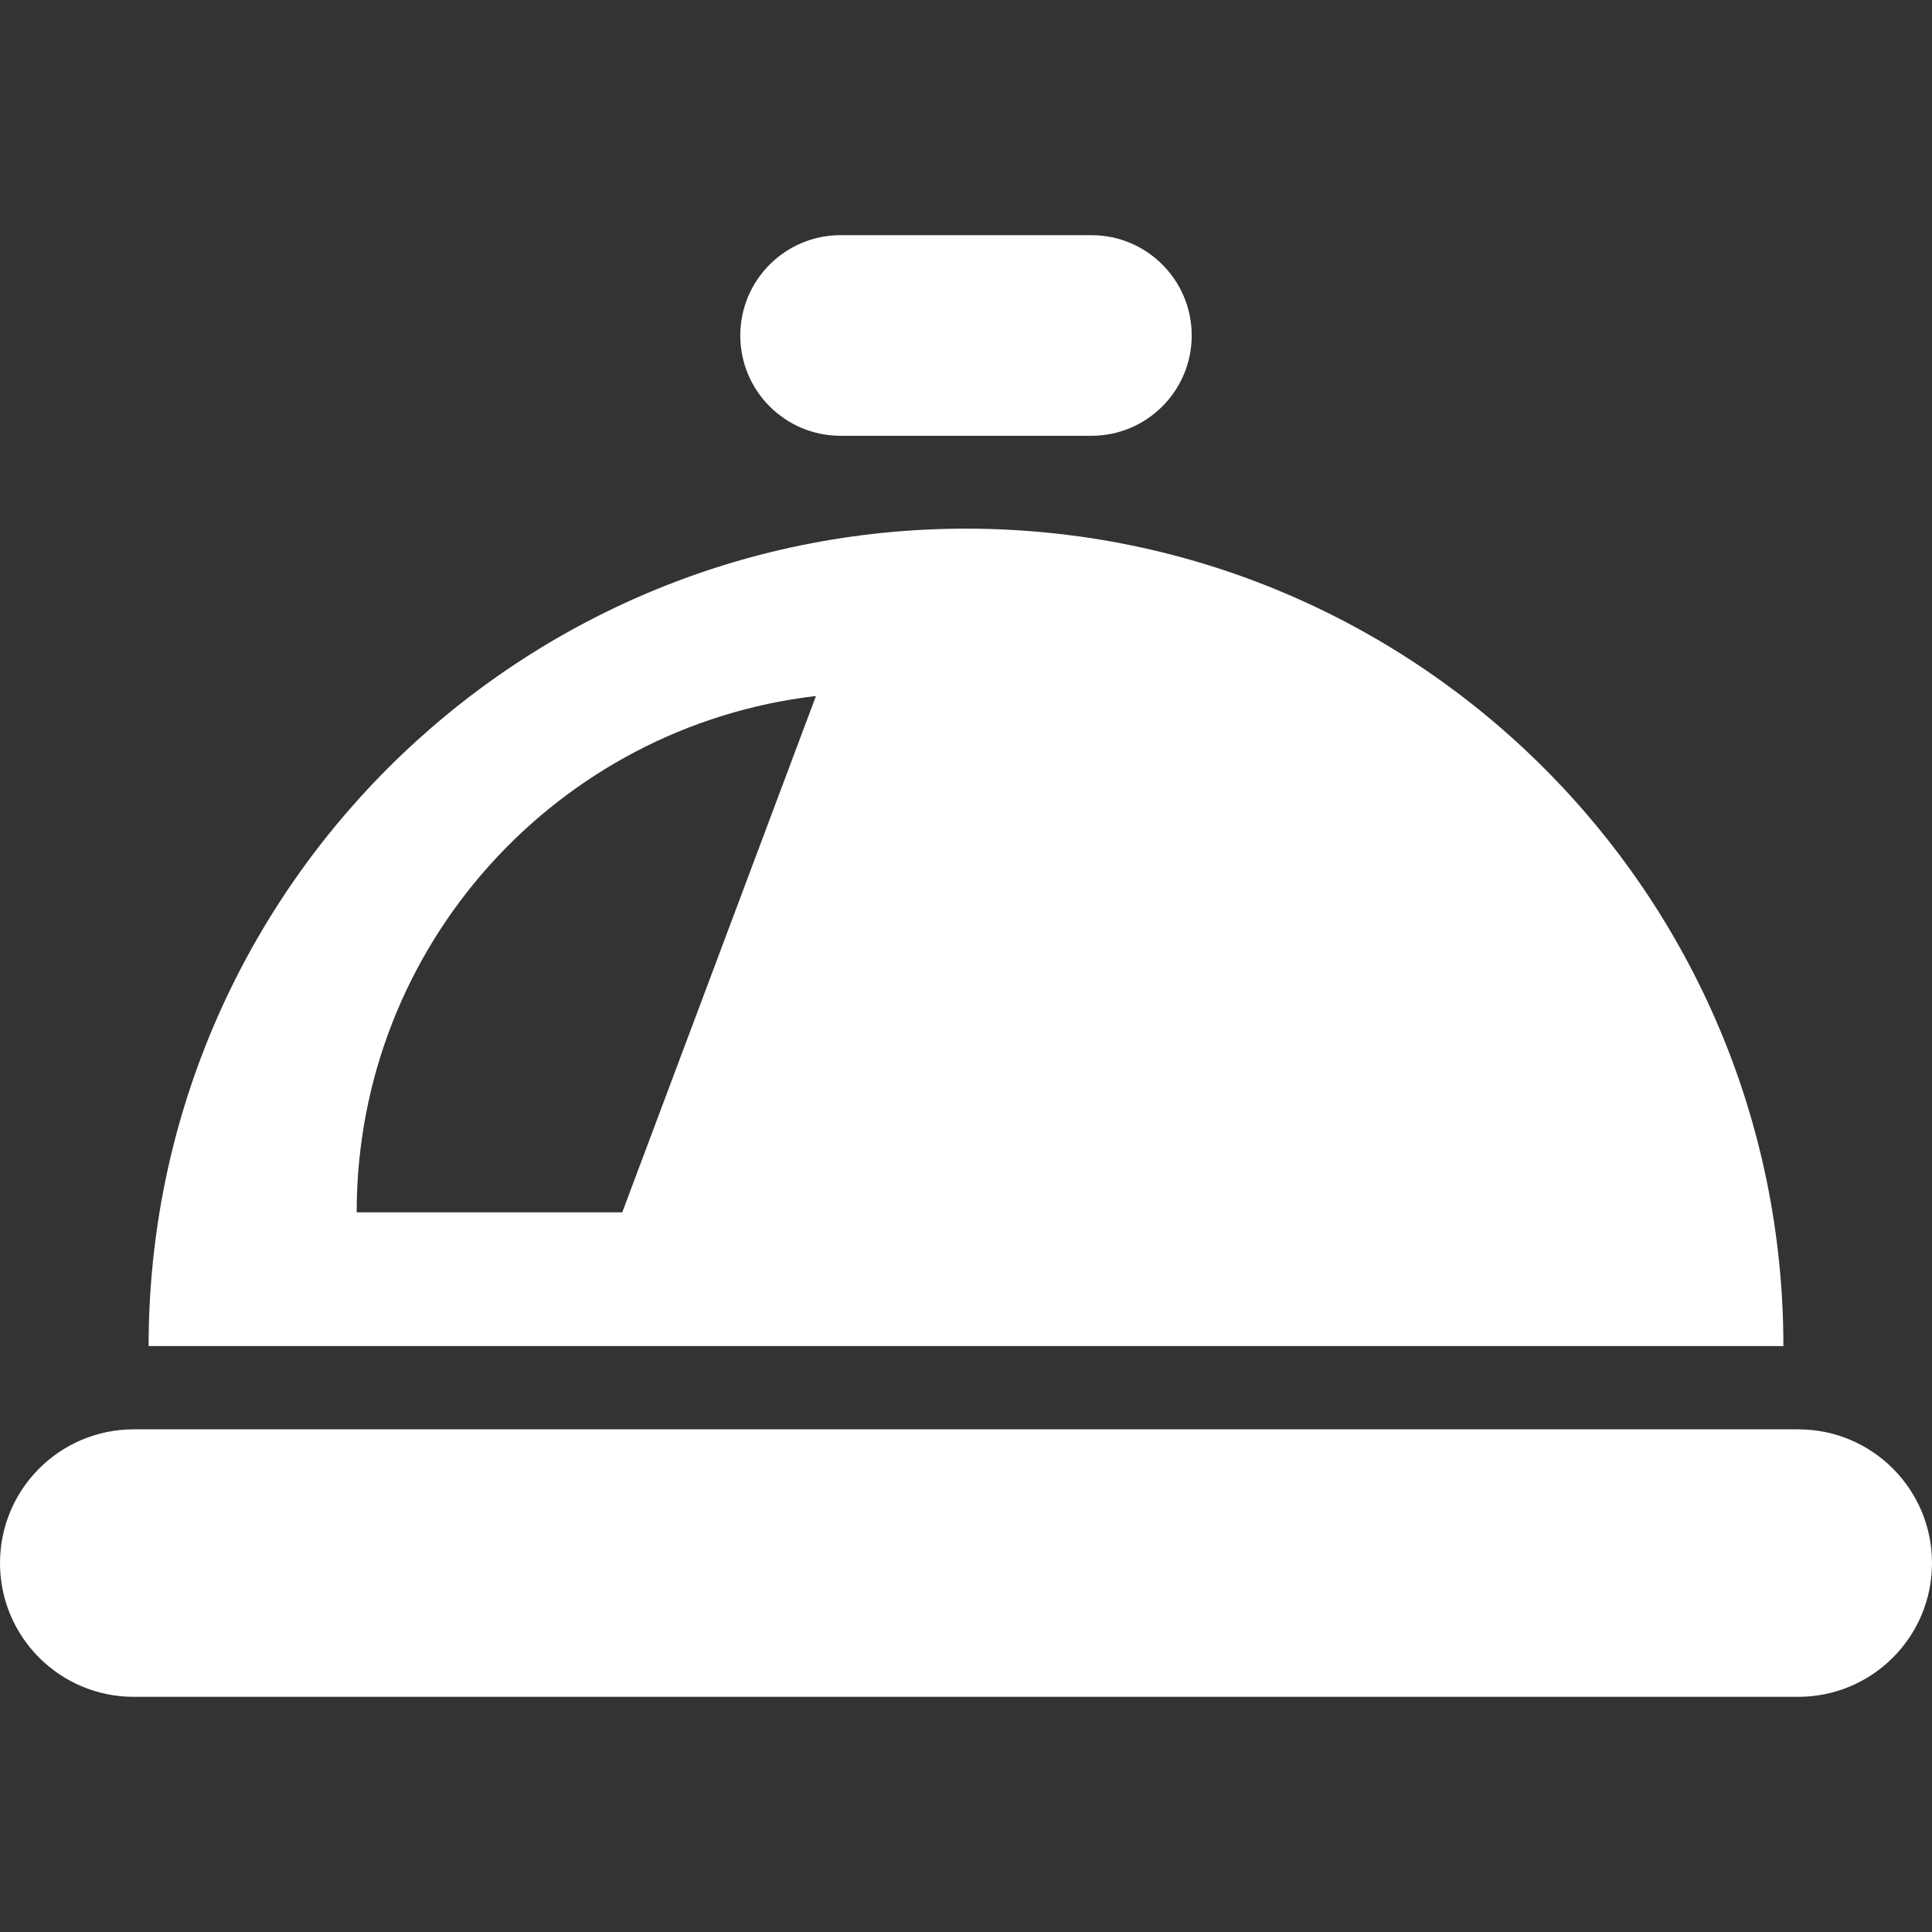 <!-- Generated by IcoMoon.io -->
<svg version="1.1" xmlns="http://www.w3.org/2000/svg" width="1024" height="1024" viewBox="0 0 1024 1024">
<rect x="0" y="0" width="1024" height="1024" fill="#333333" stroke="none"/>
<title></title>
<g id="icomoon-ignore">
</g>
<path fill="#fff" d="M953.12 757.579h-882.232c-39.152 0-70.888 31.736-70.888 70.888s31.736 70.888 70.888 70.888h882.224c39.152 0 70.888-31.736 70.888-70.888s-31.736-70.888-70.881-70.888z"></path>
<path fill="#fff" d="M445.538 230.981h132.921c29.368 0 53.168-23.8 53.168-53.168 0.008-29.368-23.792-53.168-53.161-53.168h-132.929c-29.368 0-53.168 23.8-53.168 53.168s23.8 53.168 53.168 53.168z"></path>
<path fill="#fff" d="M512.004 280.198c-239.266 0-433.236 193.97-433.236 433.236h866.464c0-239.266-193.97-433.236-433.227-433.236zM329.817 642.546h-140.769c0-141.345 106.401-257.65 243.434-273.651l-102.665 273.651z"></path>
</svg>
